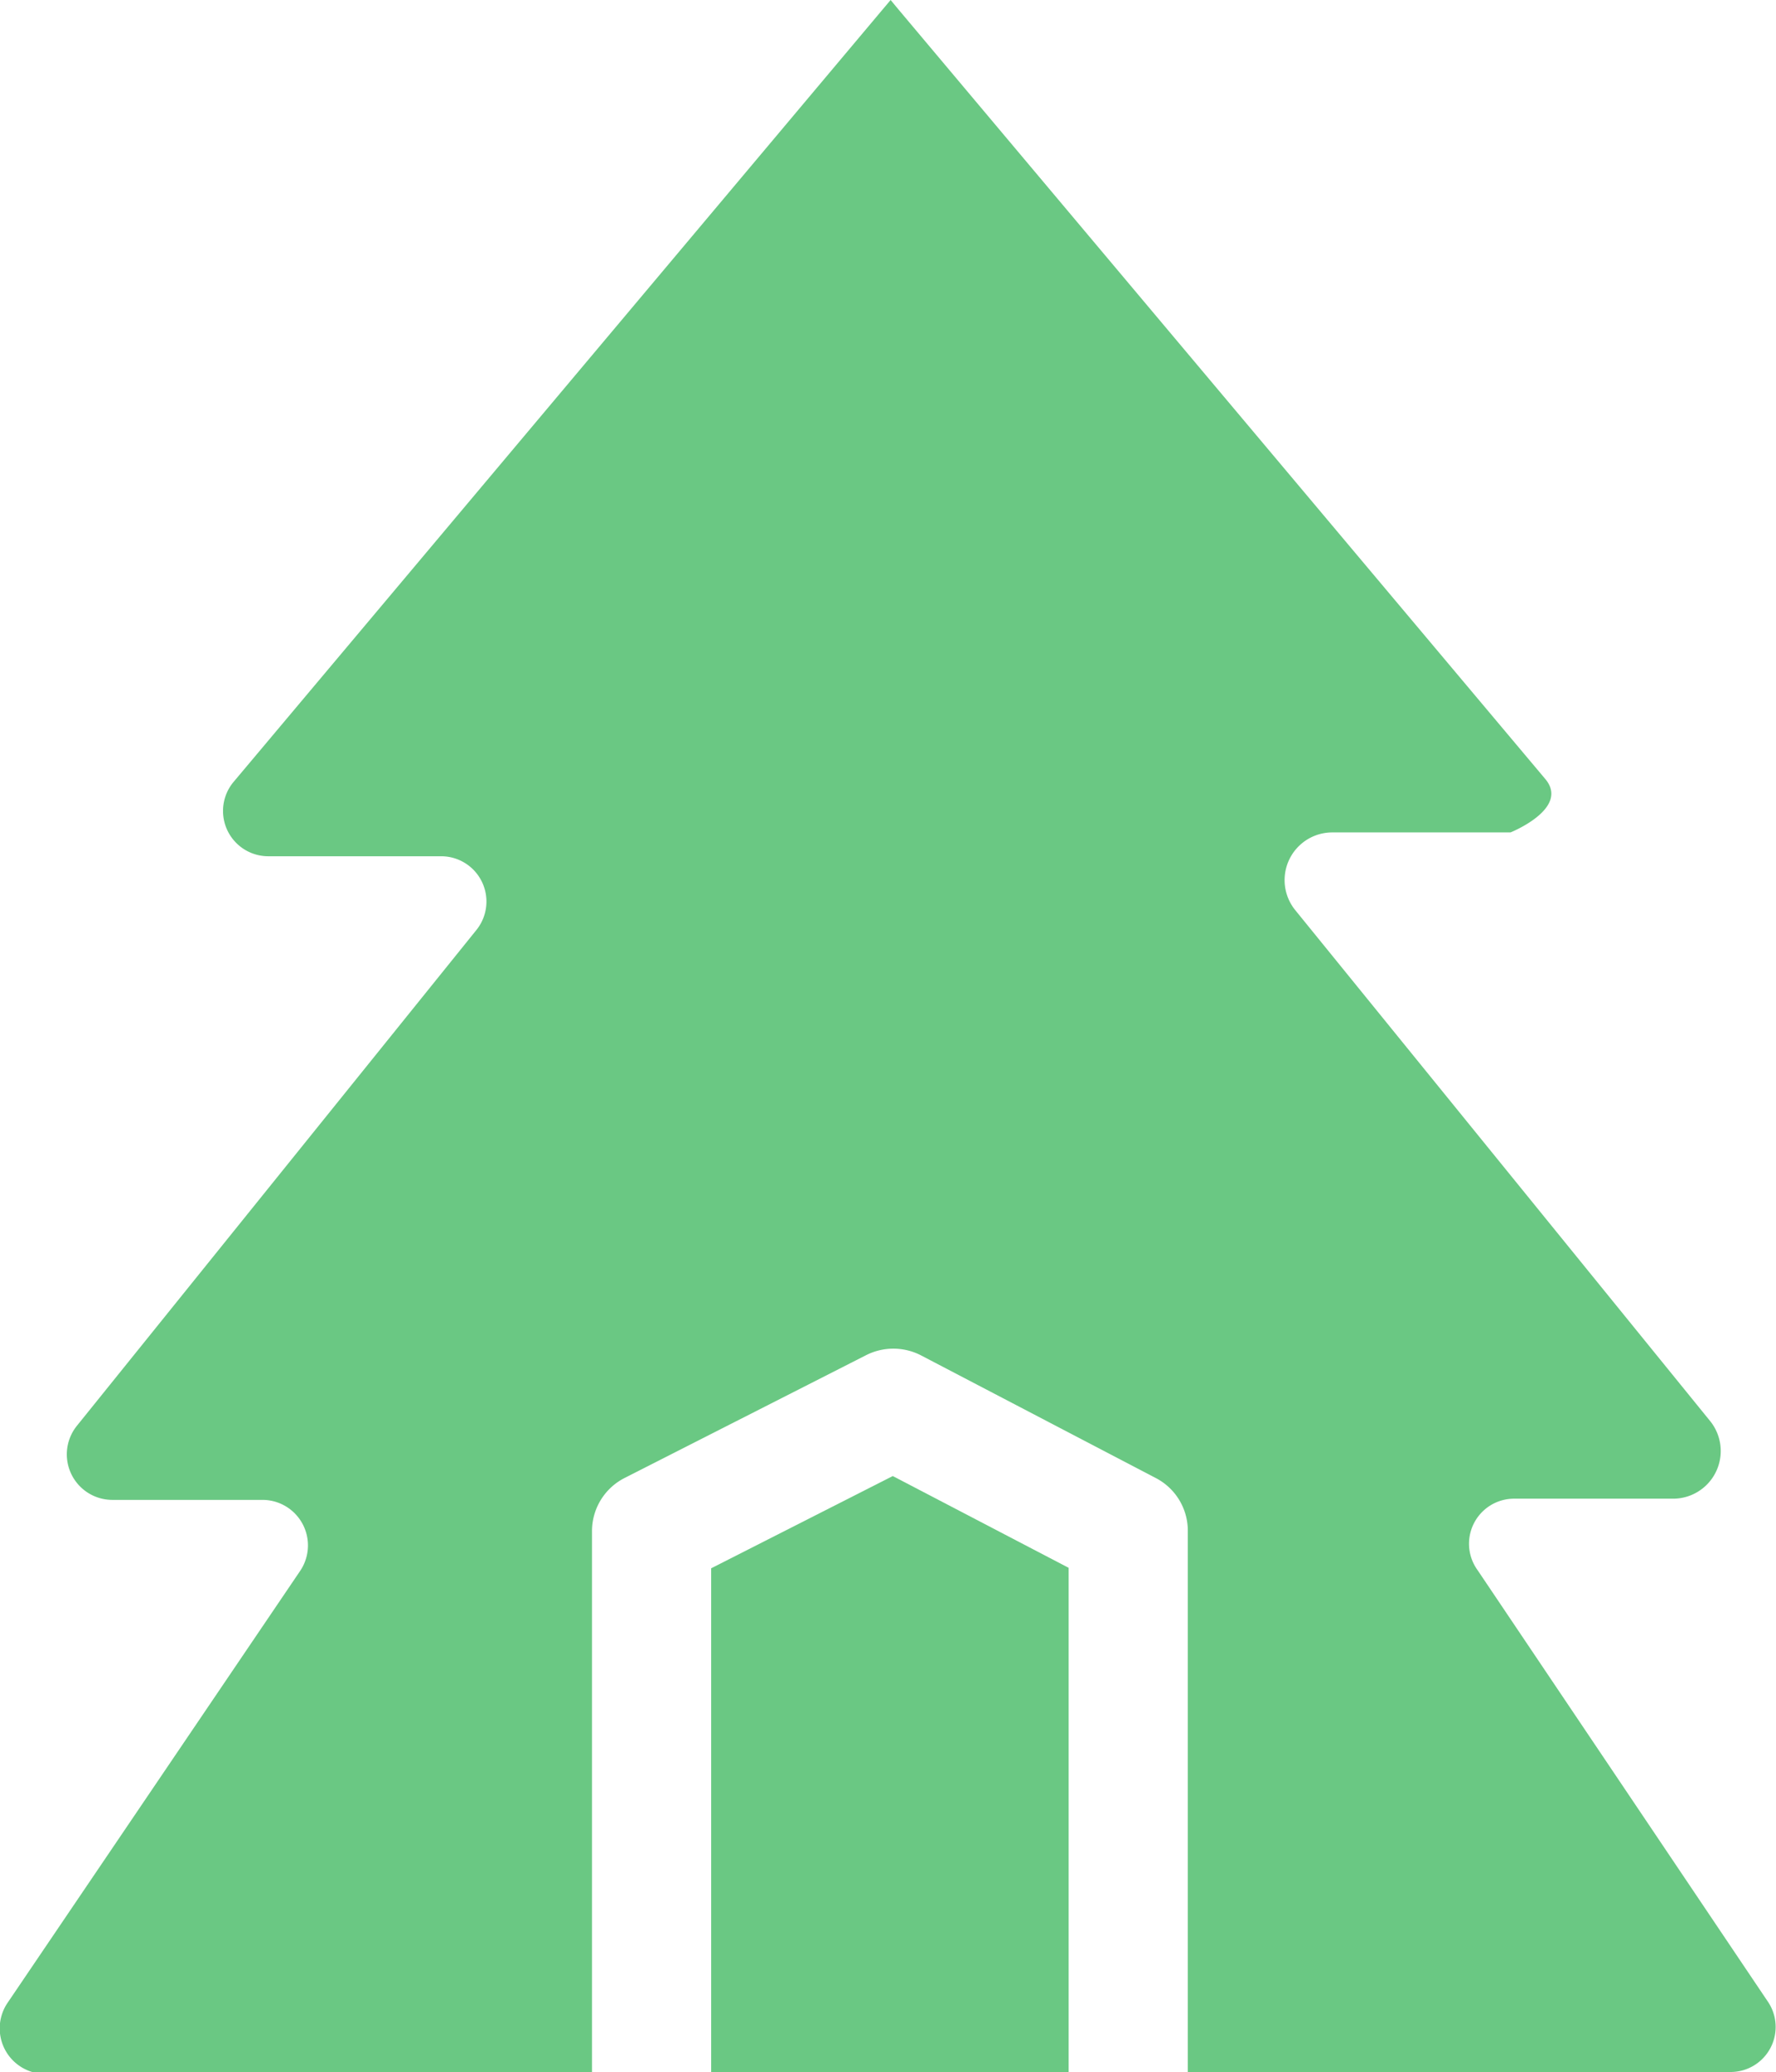 <svg xmlns="http://www.w3.org/2000/svg" viewBox="0 0 74.52 86.92"><defs><style>.cls-1{fill:#6ac883;}</style></defs><g id="Layer_2" data-name="Layer 2"><g id="Lag_1" data-name="Lag 1"><polygon class="cls-1" points="37.46 61.92 29.84 65.79 29.84 86.92 37.16 86.92 38.05 86.92 44.84 86.92 44.84 65.77 37.46 61.92"/><path class="cls-1" d="M74.2,84,62,65.87a1.89,1.89,0,0,1,1.56-3h6.66a2,2,0,0,0,1.55-3.24L54.34,38.17a2,2,0,0,1,1.56-3.25h7.48s2.5-1,1.46-2.24L37.71.41,37.37,0l-.43.51L9.81,32.79a1.9,1.9,0,0,0,1.46,3.13h7.25A1.9,1.9,0,0,1,20,39L3.22,59.82a1.91,1.91,0,0,0,1.49,3.1H11a1.91,1.91,0,0,1,1.58,3L.33,84a1.91,1.91,0,0,0,1.58,3H24.84V64.26A2.5,2.5,0,0,1,26.21,62l10.13-5.15a2.53,2.53,0,0,1,2.29,0L48.49,62a2.49,2.49,0,0,1,1.35,2.22V86.92h22.8A1.89,1.89,0,0,0,74.2,84Z"/></g></g></svg>